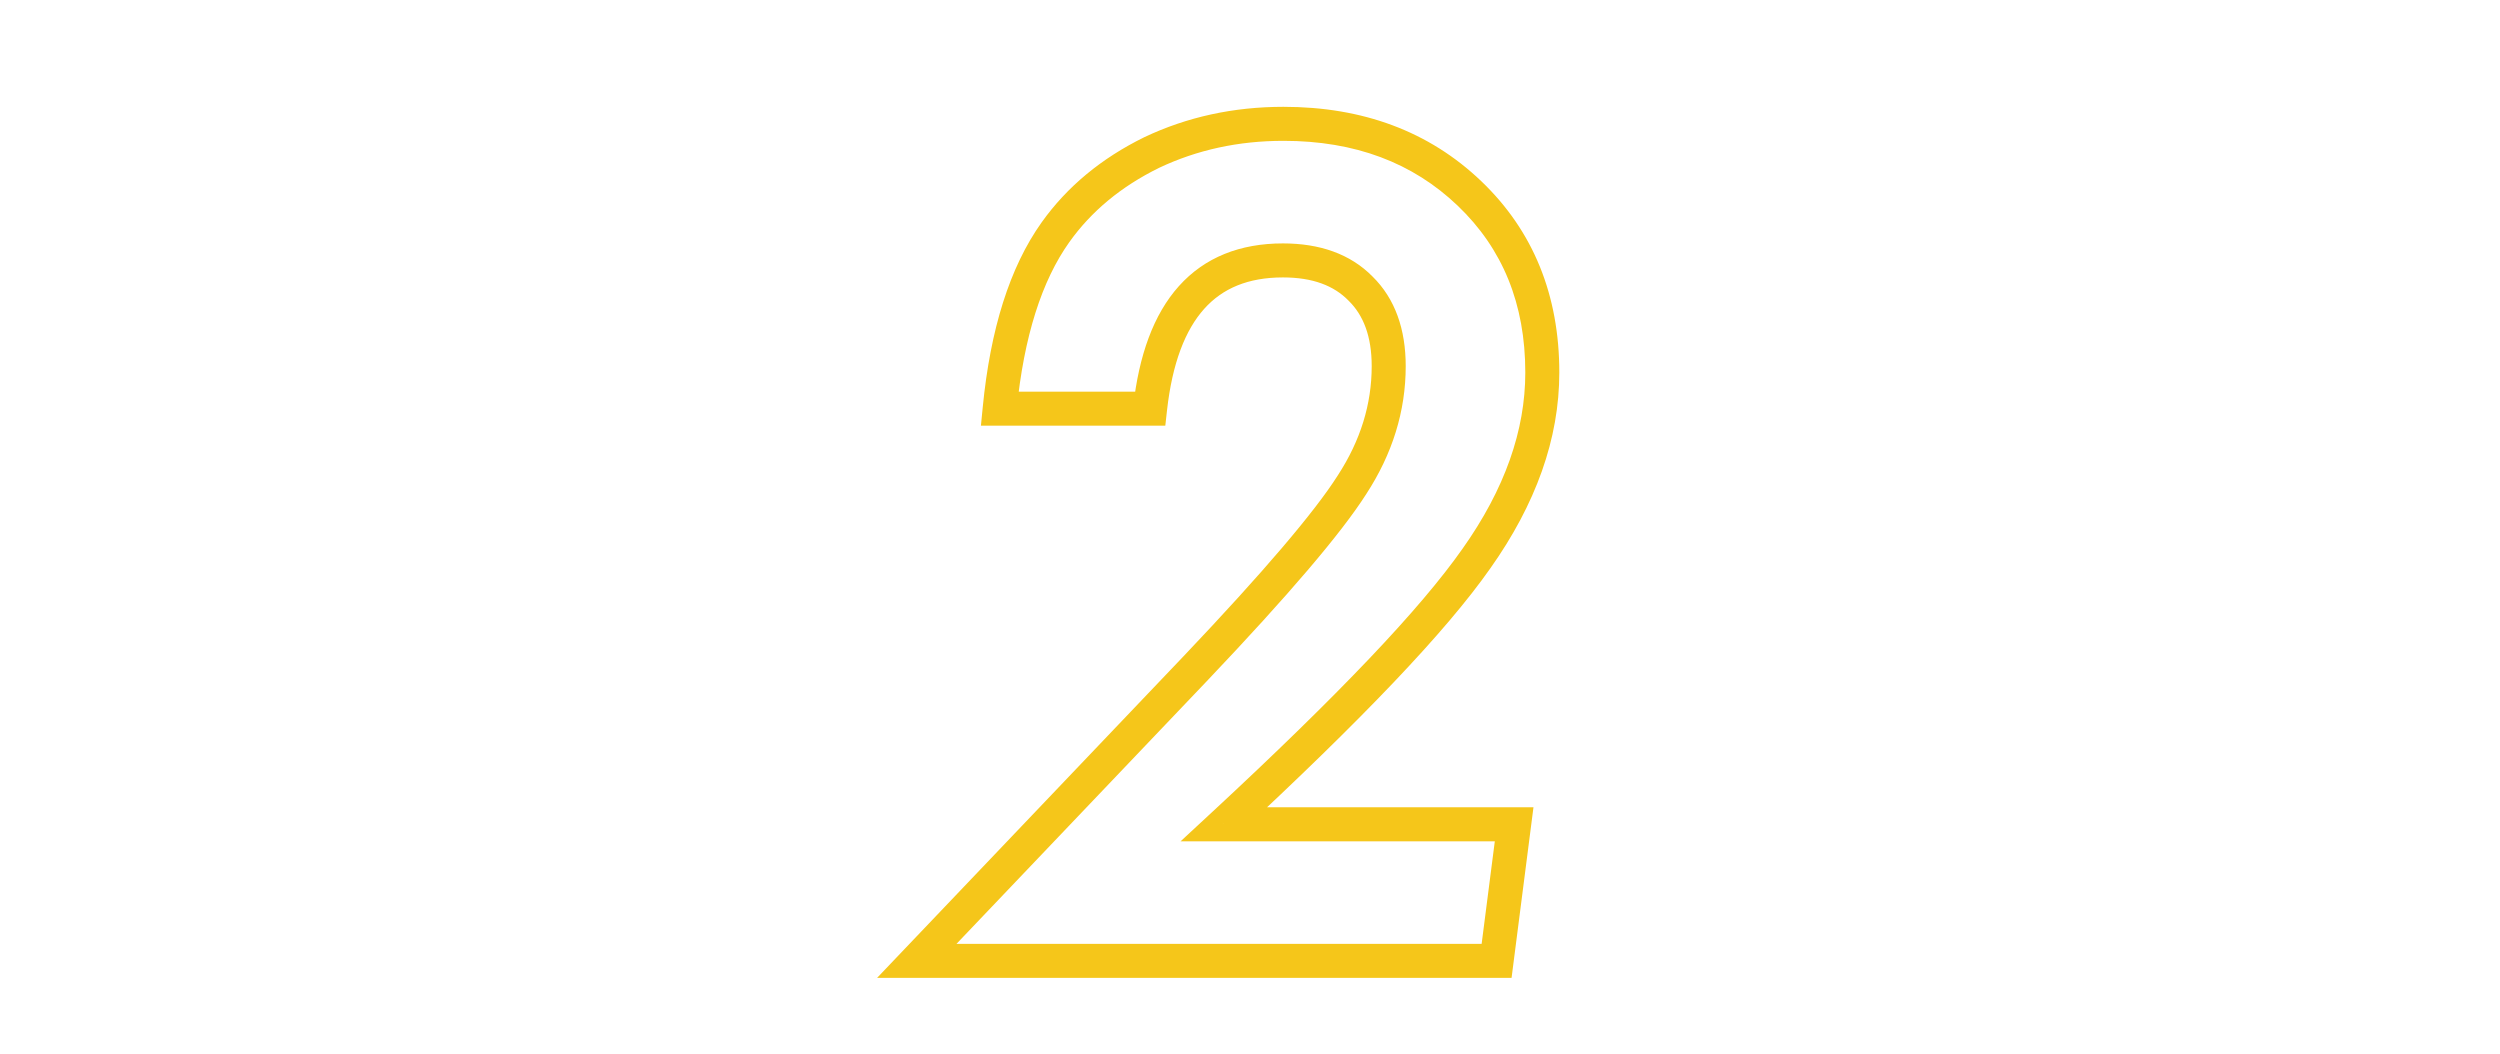 <svg width="294" height="124" viewBox="0 0 294 124" fill="none" xmlns="http://www.w3.org/2000/svg">
<path d="M178.062 96.938L180.046 97.192L180.336 94.938H178.062V96.938ZM176 113V115H177.76L177.984 113.255L176 113ZM107.812 113L106.364 111.62L103.144 115H107.812V113ZM140.625 78.562L142.073 79.942L142.075 79.94L140.625 78.562ZM159 57L157.324 55.909L157.318 55.918L157.312 55.927L159 57ZM160 33.938L158.572 35.338L158.586 35.352L158.599 35.365L160 33.938ZM135.25 48.062V50.062H137.04L137.238 48.283L135.25 48.062ZM117.562 48.062L115.572 47.867L115.357 50.062H117.562V48.062ZM124.125 27.312L122.496 26.152L122.496 26.153L124.125 27.312ZM135.437 17.938L134.581 16.13L134.568 16.136L134.556 16.142L135.437 17.938ZM173.625 65.688L171.993 64.531L171.987 64.539L173.625 65.688ZM162.437 78.875L160.989 77.496L162.437 78.875ZM143.937 96.938L142.578 95.471L138.838 98.938H143.937V96.938ZM176.079 96.683L174.016 112.745L177.984 113.255L180.046 97.192L176.079 96.683ZM176 111H107.812V115H176V111ZM109.26 114.38L142.073 79.942L139.177 77.183L106.364 111.62L109.26 114.38ZM142.075 79.94C151.484 70.031 157.737 62.715 160.688 58.073L157.312 55.927C154.596 60.201 148.599 67.26 139.175 77.185L142.075 79.94ZM160.676 58.091C163.745 53.377 165.312 48.356 165.312 43.062H161.312C161.312 47.519 160.005 51.789 157.324 55.909L160.676 58.091ZM165.312 43.062C165.312 38.76 164.088 35.147 161.401 32.51L158.599 35.365C160.329 37.062 161.312 39.532 161.312 43.062H165.312ZM161.428 32.537C158.791 29.849 155.178 28.625 150.875 28.625V32.625C154.405 32.625 156.876 33.609 158.572 35.338L161.428 32.537ZM150.875 28.625C145.85 28.625 141.684 30.247 138.635 33.65C135.646 36.986 133.932 41.81 133.262 47.842L137.238 48.283C137.859 42.69 139.396 38.795 141.614 36.319C143.774 33.909 146.775 32.625 150.875 32.625V28.625ZM135.25 46.062H117.562V50.062H135.25V46.062ZM119.553 48.258C120.409 39.532 122.532 32.999 125.754 28.472L122.496 26.153C118.718 31.459 116.466 38.759 115.572 47.867L119.553 48.258ZM125.754 28.473C128.334 24.853 131.836 21.935 136.319 19.733L134.556 16.142C129.538 18.607 125.499 21.939 122.496 26.152L125.754 28.473ZM136.294 19.745C140.759 17.63 145.631 16.562 150.937 16.562V12.562C145.077 12.562 139.615 13.745 134.581 16.13L136.294 19.745ZM150.937 16.562C159.367 16.562 166.141 19.138 171.43 24.195L174.195 21.305C168.067 15.445 160.258 12.562 150.937 12.562V16.562ZM171.43 24.195C176.707 29.242 179.375 35.722 179.375 43.812H183.375C183.375 34.736 180.334 27.175 174.195 21.305L171.43 24.195ZM179.375 43.812C179.375 50.604 176.975 57.5 171.993 64.531L175.257 66.844C180.608 59.291 183.375 51.604 183.375 43.812H179.375ZM171.987 64.539C169.526 68.049 165.873 72.364 160.989 77.496L163.886 80.254C168.835 75.053 172.64 70.576 175.262 66.836L171.987 64.539ZM160.989 77.496C156.11 82.623 149.975 88.614 142.578 95.471L145.297 98.404C152.733 91.511 158.932 85.46 163.886 80.254L160.989 77.496ZM143.937 98.938H178.062V94.938H143.937V98.938Z" fill="#F5C61A"/>
</svg>
